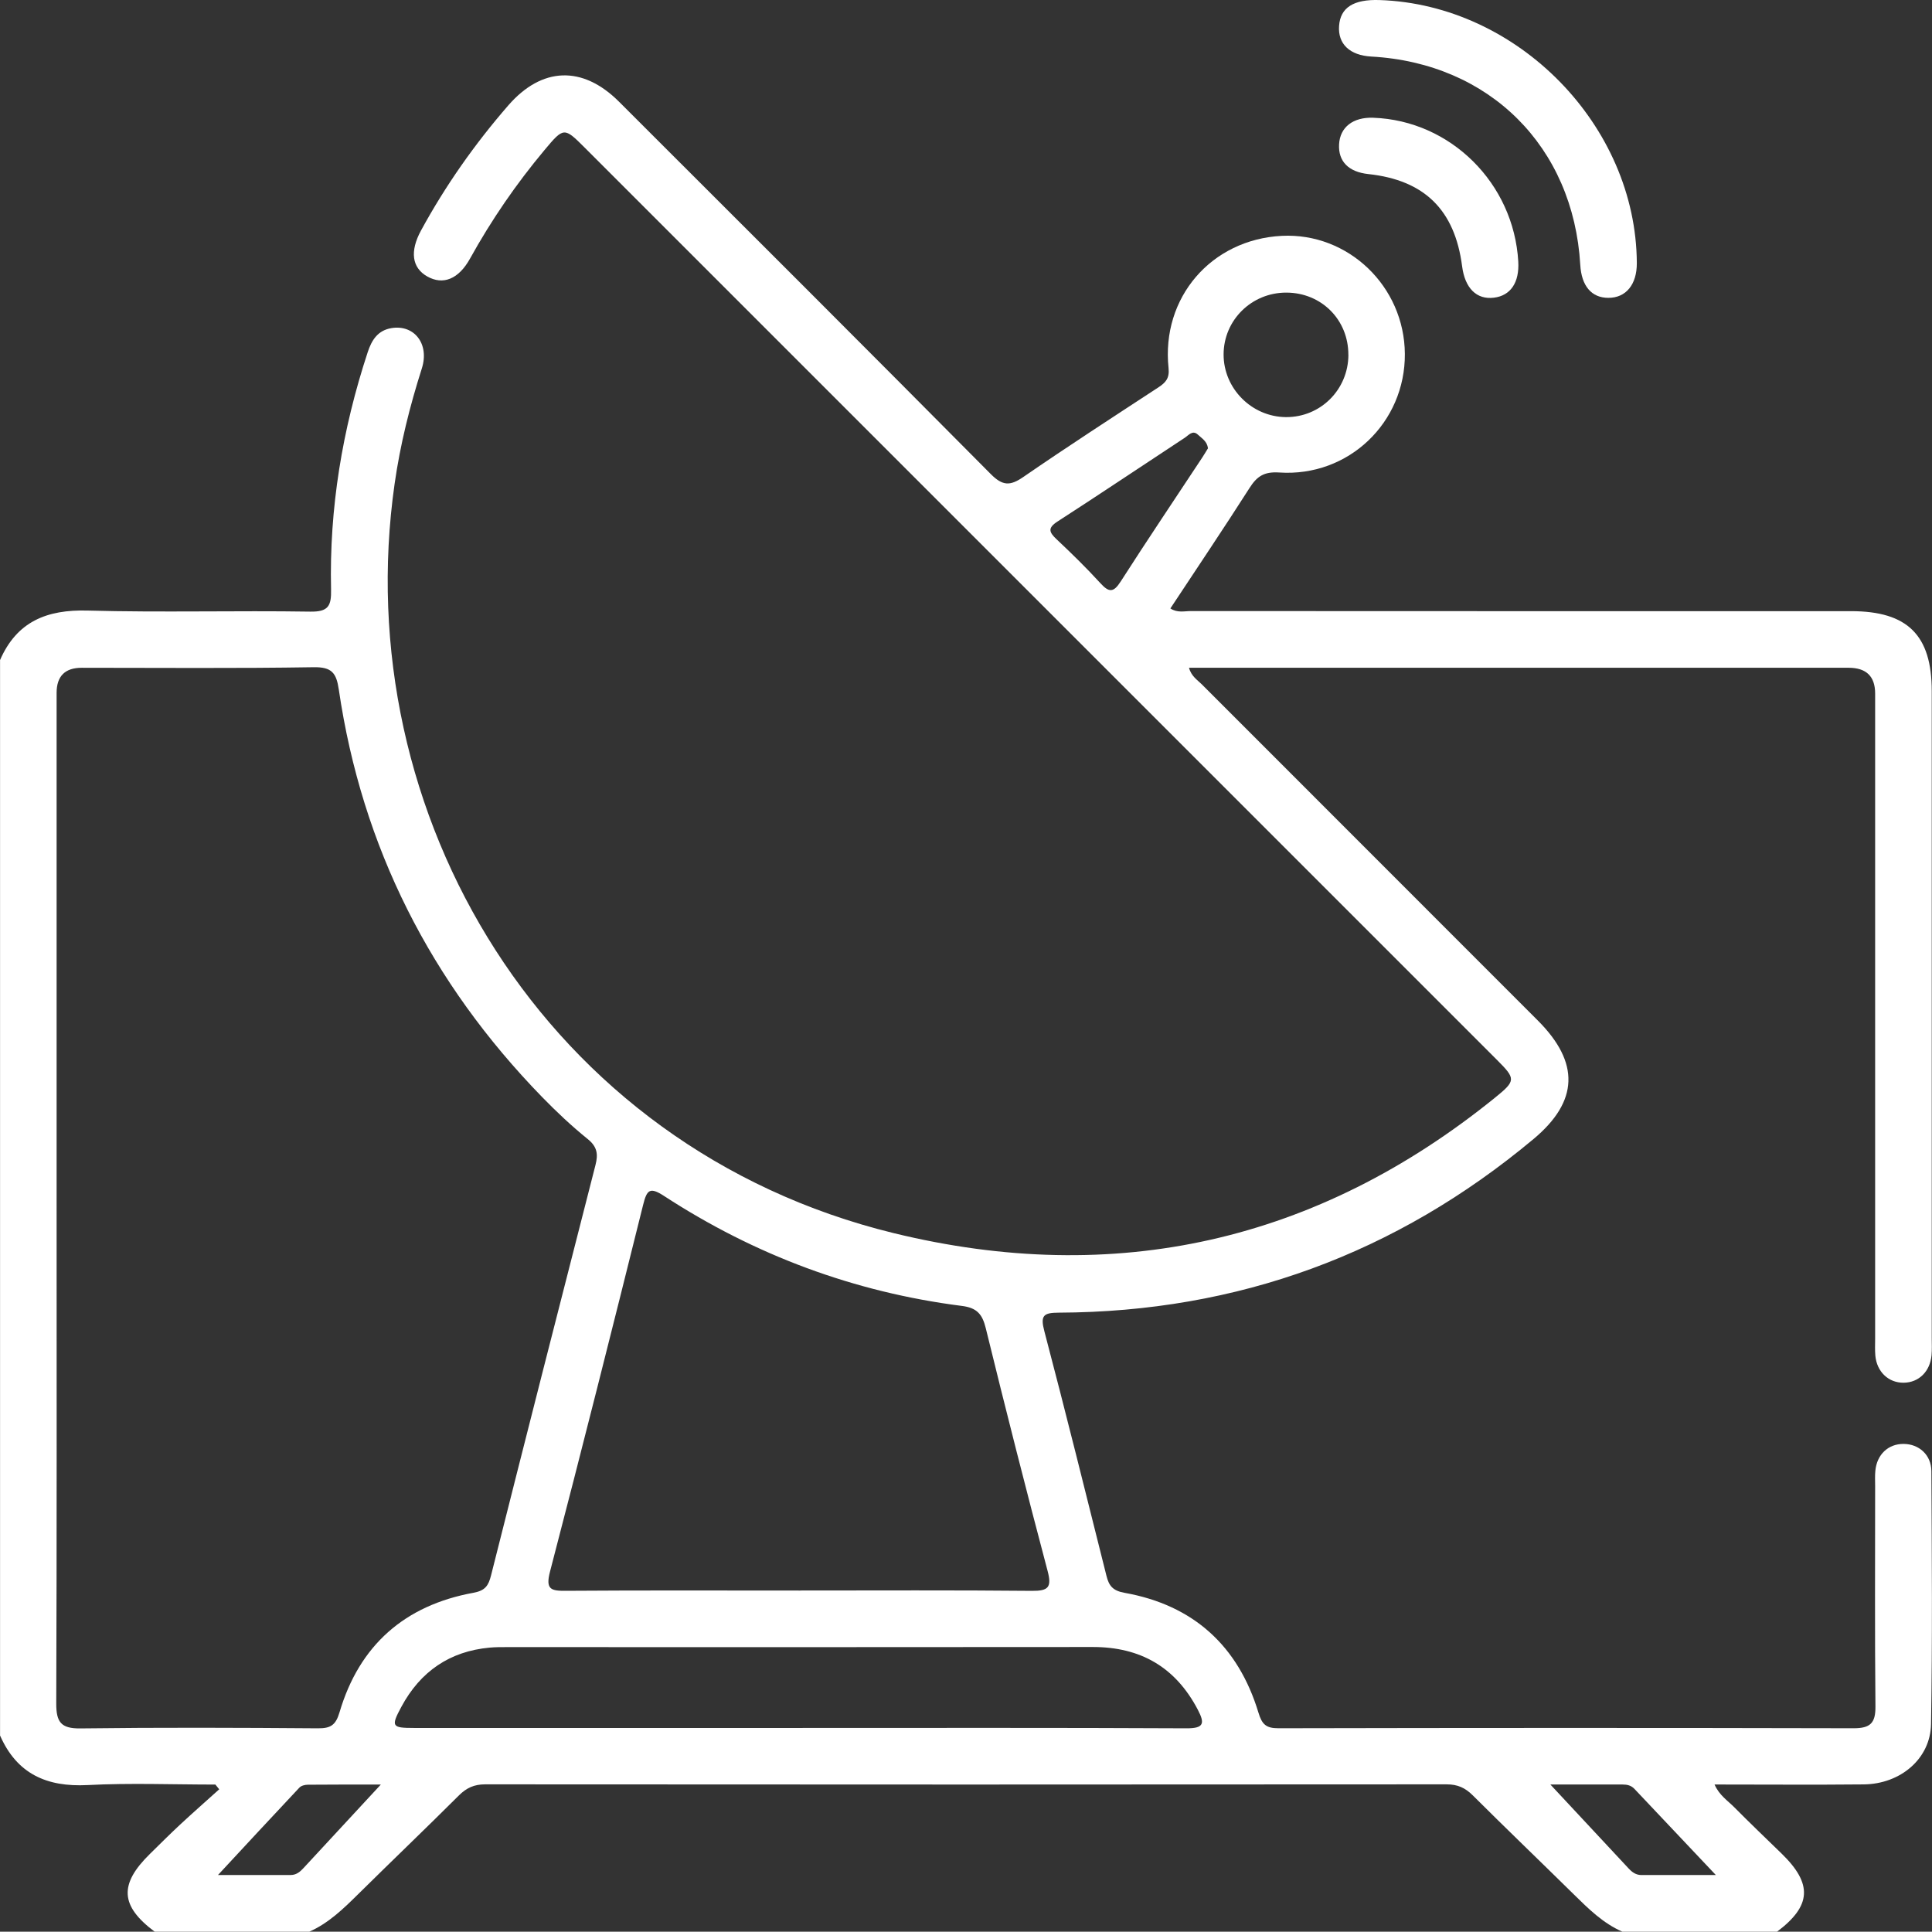 <?xml version="1.0" encoding="UTF-8"?>
<svg id="Layer_2" data-name="Layer 2" xmlns="http://www.w3.org/2000/svg" viewBox="0 0 383.29 383.23">
  <rect x="0" y="0" width="383.29" height="383.23" fill="#333333" stroke="none"/>
  <defs>
    <style>
      .cls-1 {
        fill: #fff;
      }
    </style>
  </defs>
  <g id="Layer_1-2" data-name="Layer 1">
    <g>
      <path class="cls-1" d="M0,130.97c3.32-7.65,9.28-10.07,17.38-9.84,14.71,.4,29.44-.02,44.16,.21,3.63,.06,4.21-1.14,4.14-4.41-.37-16.1,2.24-31.77,7.27-47.06,.79-2.4,1.99-4.31,4.68-4.77,4.53-.77,7.61,3.11,6.06,7.99-2.39,7.5-4.29,15.09-5.4,22.88-9.37,65.47,29.78,131.74,98.97,148.66,43.93,10.74,84.02,1.75,119.37-26.89,4.13-3.34,4.1-3.72,.36-7.46-60.33-60.34-120.67-120.67-181.01-181.01-4.06-4.06-4.15-4.05-7.94,.48-5.62,6.71-10.55,13.89-14.79,21.55-2.26,4.08-5.34,5.32-8.48,3.55-3.05-1.72-3.5-4.98-1.24-9.13,4.85-8.9,10.65-17.15,17.3-24.8,6.65-7.66,14.73-7.98,21.97-.75,24.63,24.59,49.26,49.18,73.77,73.89,2.33,2.34,3.82,2.38,6.43,.58,8.83-6.08,17.83-11.91,26.8-17.78,1.46-.96,2.24-1.8,2.03-3.84-1.48-13.99,8.49-25.52,22.47-26.23,13.17-.66,24.31,10.01,24.41,23.4,.1,13.63-11.17,24.47-24.91,23.55-3.02-.2-4.43,.75-5.91,3.08-5.09,7.97-10.37,15.82-15.7,23.89,1.4,.92,2.79,.52,4.06,.52,43.66,.03,87.32,.02,130.99,.02,11.2,0,16,4.76,16,15.85,0,42.79,0,85.58,0,128.37,0,1.12,.06,2.25-.04,3.37-.28,3.25-2.53,5.45-5.53,5.48-3,.03-5.32-2.15-5.62-5.37-.1-1.11-.04-2.24-.04-3.37,0-42.66,0-85.33,0-127.99q0-5.1-5.24-5.11c-42.29,0-84.58,0-126.87,0h-4.01c.45,1.69,1.66,2.41,2.55,3.3,22.21,22.24,44.45,44.46,66.67,66.7,8.33,8.34,8.09,16.01-.88,23.5-27.26,22.76-58.66,34.3-94.18,34.44-3.07,.01-3.68,.58-2.86,3.68,4.25,16.14,8.26,32.34,12.32,48.52,.49,1.97,1.23,2.96,3.58,3.38,13.66,2.43,22.56,10.53,26.57,23.76,.71,2.35,1.51,3.11,3.96,3.11,38.05-.08,76.1-.09,114.14,0,3.26,0,4.34-1,4.31-4.29-.14-14.59-.06-29.19-.06-43.79,0-1-.06-2,.04-2.99,.3-3.24,2.56-5.36,5.61-5.34,3.04,.02,5.49,2.16,5.51,5.42,.09,16.72,.21,33.43-.07,50.15-.11,6.89-6.07,11.91-13.36,11.98-9.73,.1-19.45,.02-29.59,.02,.93,2.14,2.63,3.21,3.95,4.55,3.07,3.1,6.23,6.12,9.36,9.16,6.18,6.01,5.92,10.36-.91,15.49h-30.69c-3.83-1.67-6.72-4.54-9.64-7.41-6.66-6.56-13.41-13.03-20.03-19.63-1.52-1.52-3.03-2.19-5.21-2.19-63.58,.05-127.15,.05-190.73,0-2.18,0-3.69,.69-5.21,2.2-6.62,6.6-13.38,13.06-20.03,19.63-2.91,2.88-5.84,5.71-9.64,7.4H30.69c-6.85-5.12-7.11-9.4-.92-15.46,1.96-1.92,3.89-3.86,5.9-5.73,2.57-2.39,5.21-4.71,7.82-7.06-.25-.31-.51-.63-.76-.94-8.46,0-16.93-.34-25.36,.1-8.11,.42-14.02-2.23-17.36-9.83V130.97Zm11.23,106.72c0,33.42,.05,66.83-.07,100.25-.01,3.68,.91,5.01,4.79,4.96,15.71-.2,31.42-.14,47.13-.02,2.53,.02,3.53-.64,4.28-3.18,3.93-13.32,12.96-21.23,26.57-23.71,2.35-.43,2.98-1.43,3.49-3.45,6.85-27.16,13.76-54.29,20.72-81.42,.55-2.14,.35-3.62-1.54-5.14-3.19-2.58-6.2-5.41-9.07-8.36-22.04-22.65-35.72-49.52-40.32-80.85-.48-3.26-1.39-4.46-4.98-4.4-15.33,.25-30.67,.11-46.01,.11q-4.98,0-4.99,4.97c0,33.42,0,66.83,0,100.25Zm147.48,77.85c15.34,0,30.67-.08,46.01,.07,3.3,.03,3.97-.72,3.11-3.97-4.24-16-8.32-32.05-12.26-48.13-.69-2.82-1.78-4.06-4.76-4.43-21.34-2.72-41.04-10.07-59.05-21.8-2.84-1.85-3.42-1.25-4.17,1.75-6.04,24.28-12.15,48.54-18.47,72.75-.94,3.6,.21,3.85,3.21,3.82,15.46-.11,30.92-.05,46.38-.05Zm-.35,27.27c25.67,0,51.34-.06,77.01,.07,3.47,.02,3.69-.96,2.28-3.66-4.42-8.46-11.36-12.48-20.87-12.47-38.76,.05-77.51,.02-116.27,.02-1.12,0-2.25,0-3.36,.1-7.95,.73-13.75,4.75-17.51,11.72-2.12,3.93-1.91,4.22,2.45,4.22,25.42,0,50.84,0,76.27,0ZM267.5,70.4c.03-6.95-5.33-12.33-12.29-12.35-6.9-.02-12.45,5.45-12.46,12.27-.01,6.76,5.59,12.39,12.38,12.43,6.85,.04,12.35-5.45,12.38-12.35Zm-27.85,18.54c-.16-1.38-1.21-1.97-2-2.71-1.05-.98-1.84,.12-2.59,.61-8.42,5.53-16.78,11.15-25.24,16.61-2.03,1.31-1.69,2.13-.2,3.54,2.99,2.81,5.93,5.69,8.7,8.72,1.69,1.85,2.58,1.89,4.01-.34,5.3-8.27,10.79-16.42,16.2-24.62,.41-.62,.78-1.26,1.12-1.81ZM75.57,354.04c-4.36,0-9.42-.02-14.48,.03-.57,0-1.32,.18-1.69,.57-5.48,5.82-10.91,11.7-16.15,17.34,4.33,0,9.38,0,14.43,0,1.11,0,1.85-.63,2.53-1.37,5.15-5.55,10.29-11.12,15.35-16.58Zm232.02,0c5.15,5.52,10.33,11.09,15.51,16.64,.69,.74,1.46,1.32,2.57,1.31,5.04-.02,10.09,0,14.74,0-5.41-5.73-10.79-11.4-16.15-17.09-.66-.7-1.45-.87-2.36-.87-4.96,.01-9.92,0-14.31,0Z"/>
      <path class="cls-1" d="M273.69,.01c27.44,.91,50.91,24.9,51.04,52.19,.02,4.24-2.15,6.9-5.65,6.89-3.33,0-5.33-2.35-5.57-6.55-1.37-23.44-18-40.02-41.46-41.32-4.27-.24-6.65-2.5-6.39-6.08,.26-3.64,2.86-5.3,8.03-5.13Z"/>
      <path class="cls-1" d="M301.21,51.89c.24,4.16-1.52,6.77-4.84,7.17-3.42,.42-5.74-1.87-6.3-6.23-1.45-11.19-7.48-17.11-18.63-18.3-3.9-.42-5.96-2.51-5.78-5.89,.17-3.41,2.78-5.43,6.79-5.28,15.34,.56,27.86,12.99,28.76,28.53Z"/>
    </g>
  </g>
</svg>